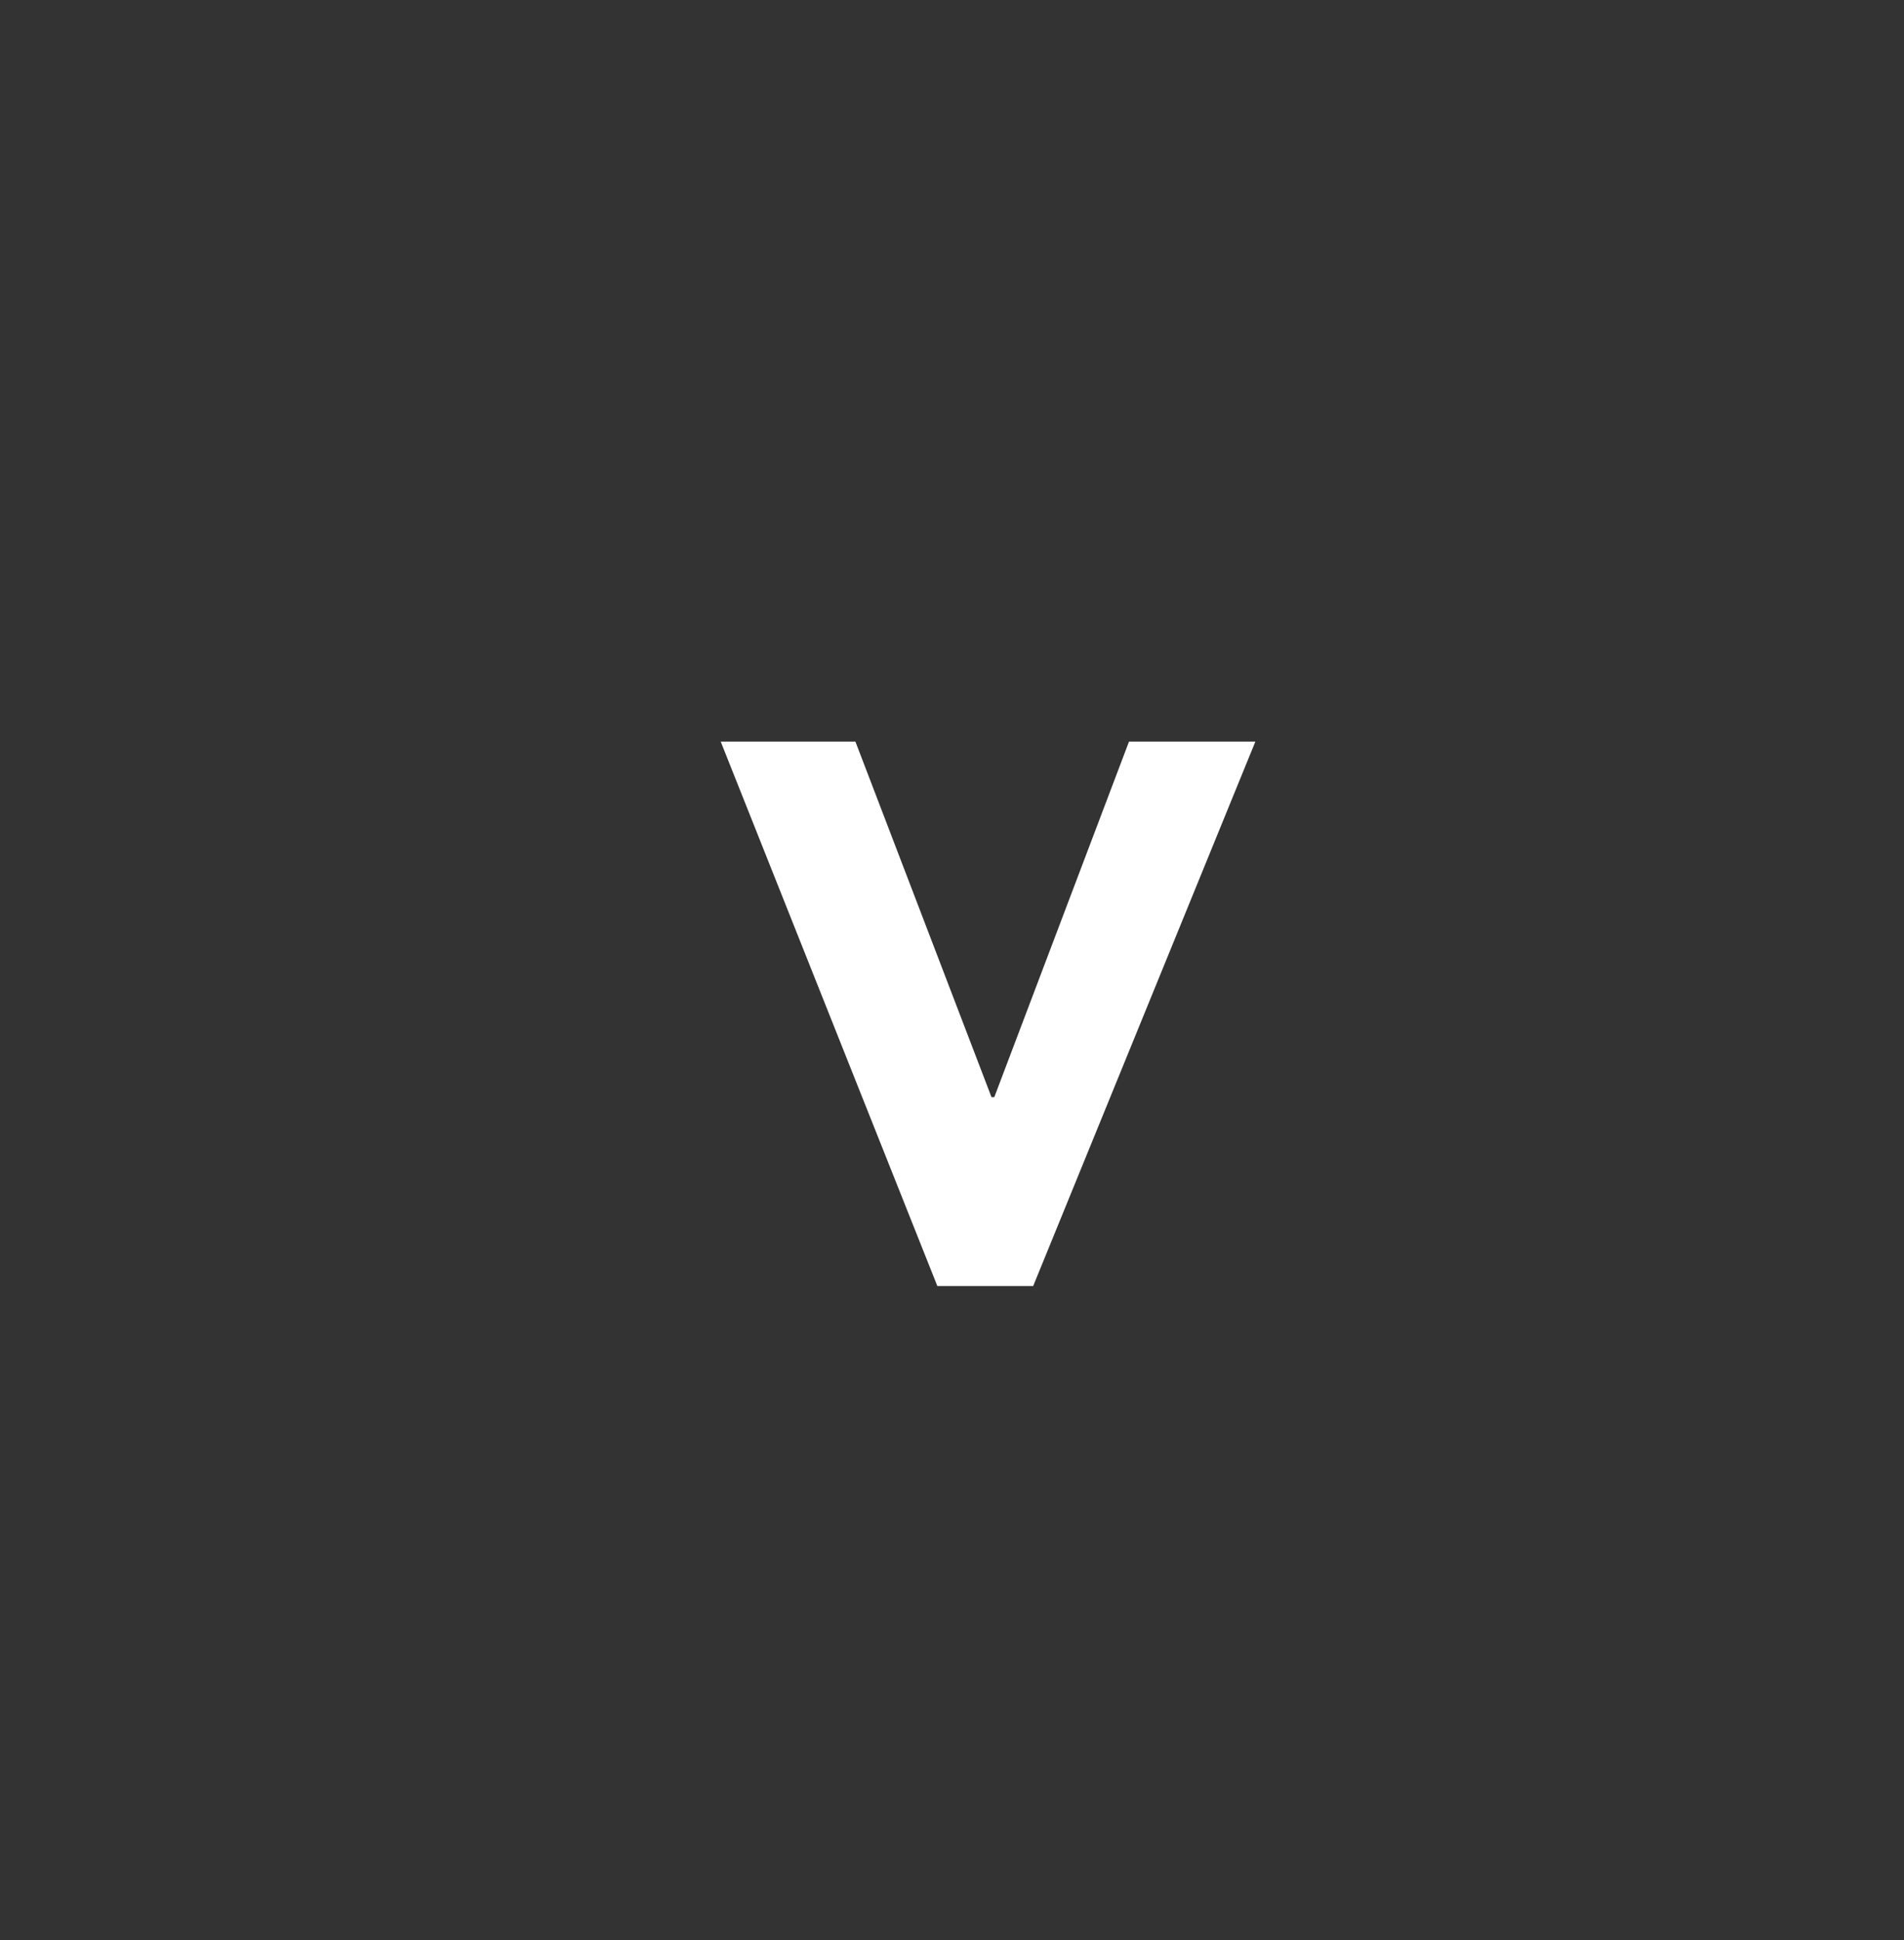 <?xml version="1.0" encoding="UTF-8"?><svg id="a" xmlns="http://www.w3.org/2000/svg" viewBox="0 0 137.11 139.7"><rect x="0" y="0" width="137.11" height="139.7" fill="#333333" stroke="none"/><defs><style>.b{fill:#fff;}</style></defs><path class="b" d="M51.9,53.4h9.7l9.8,25.6h.2l9.7-25.6h9.1l-16,39.2h-6.9l-15.6-39.2Z"/></svg>